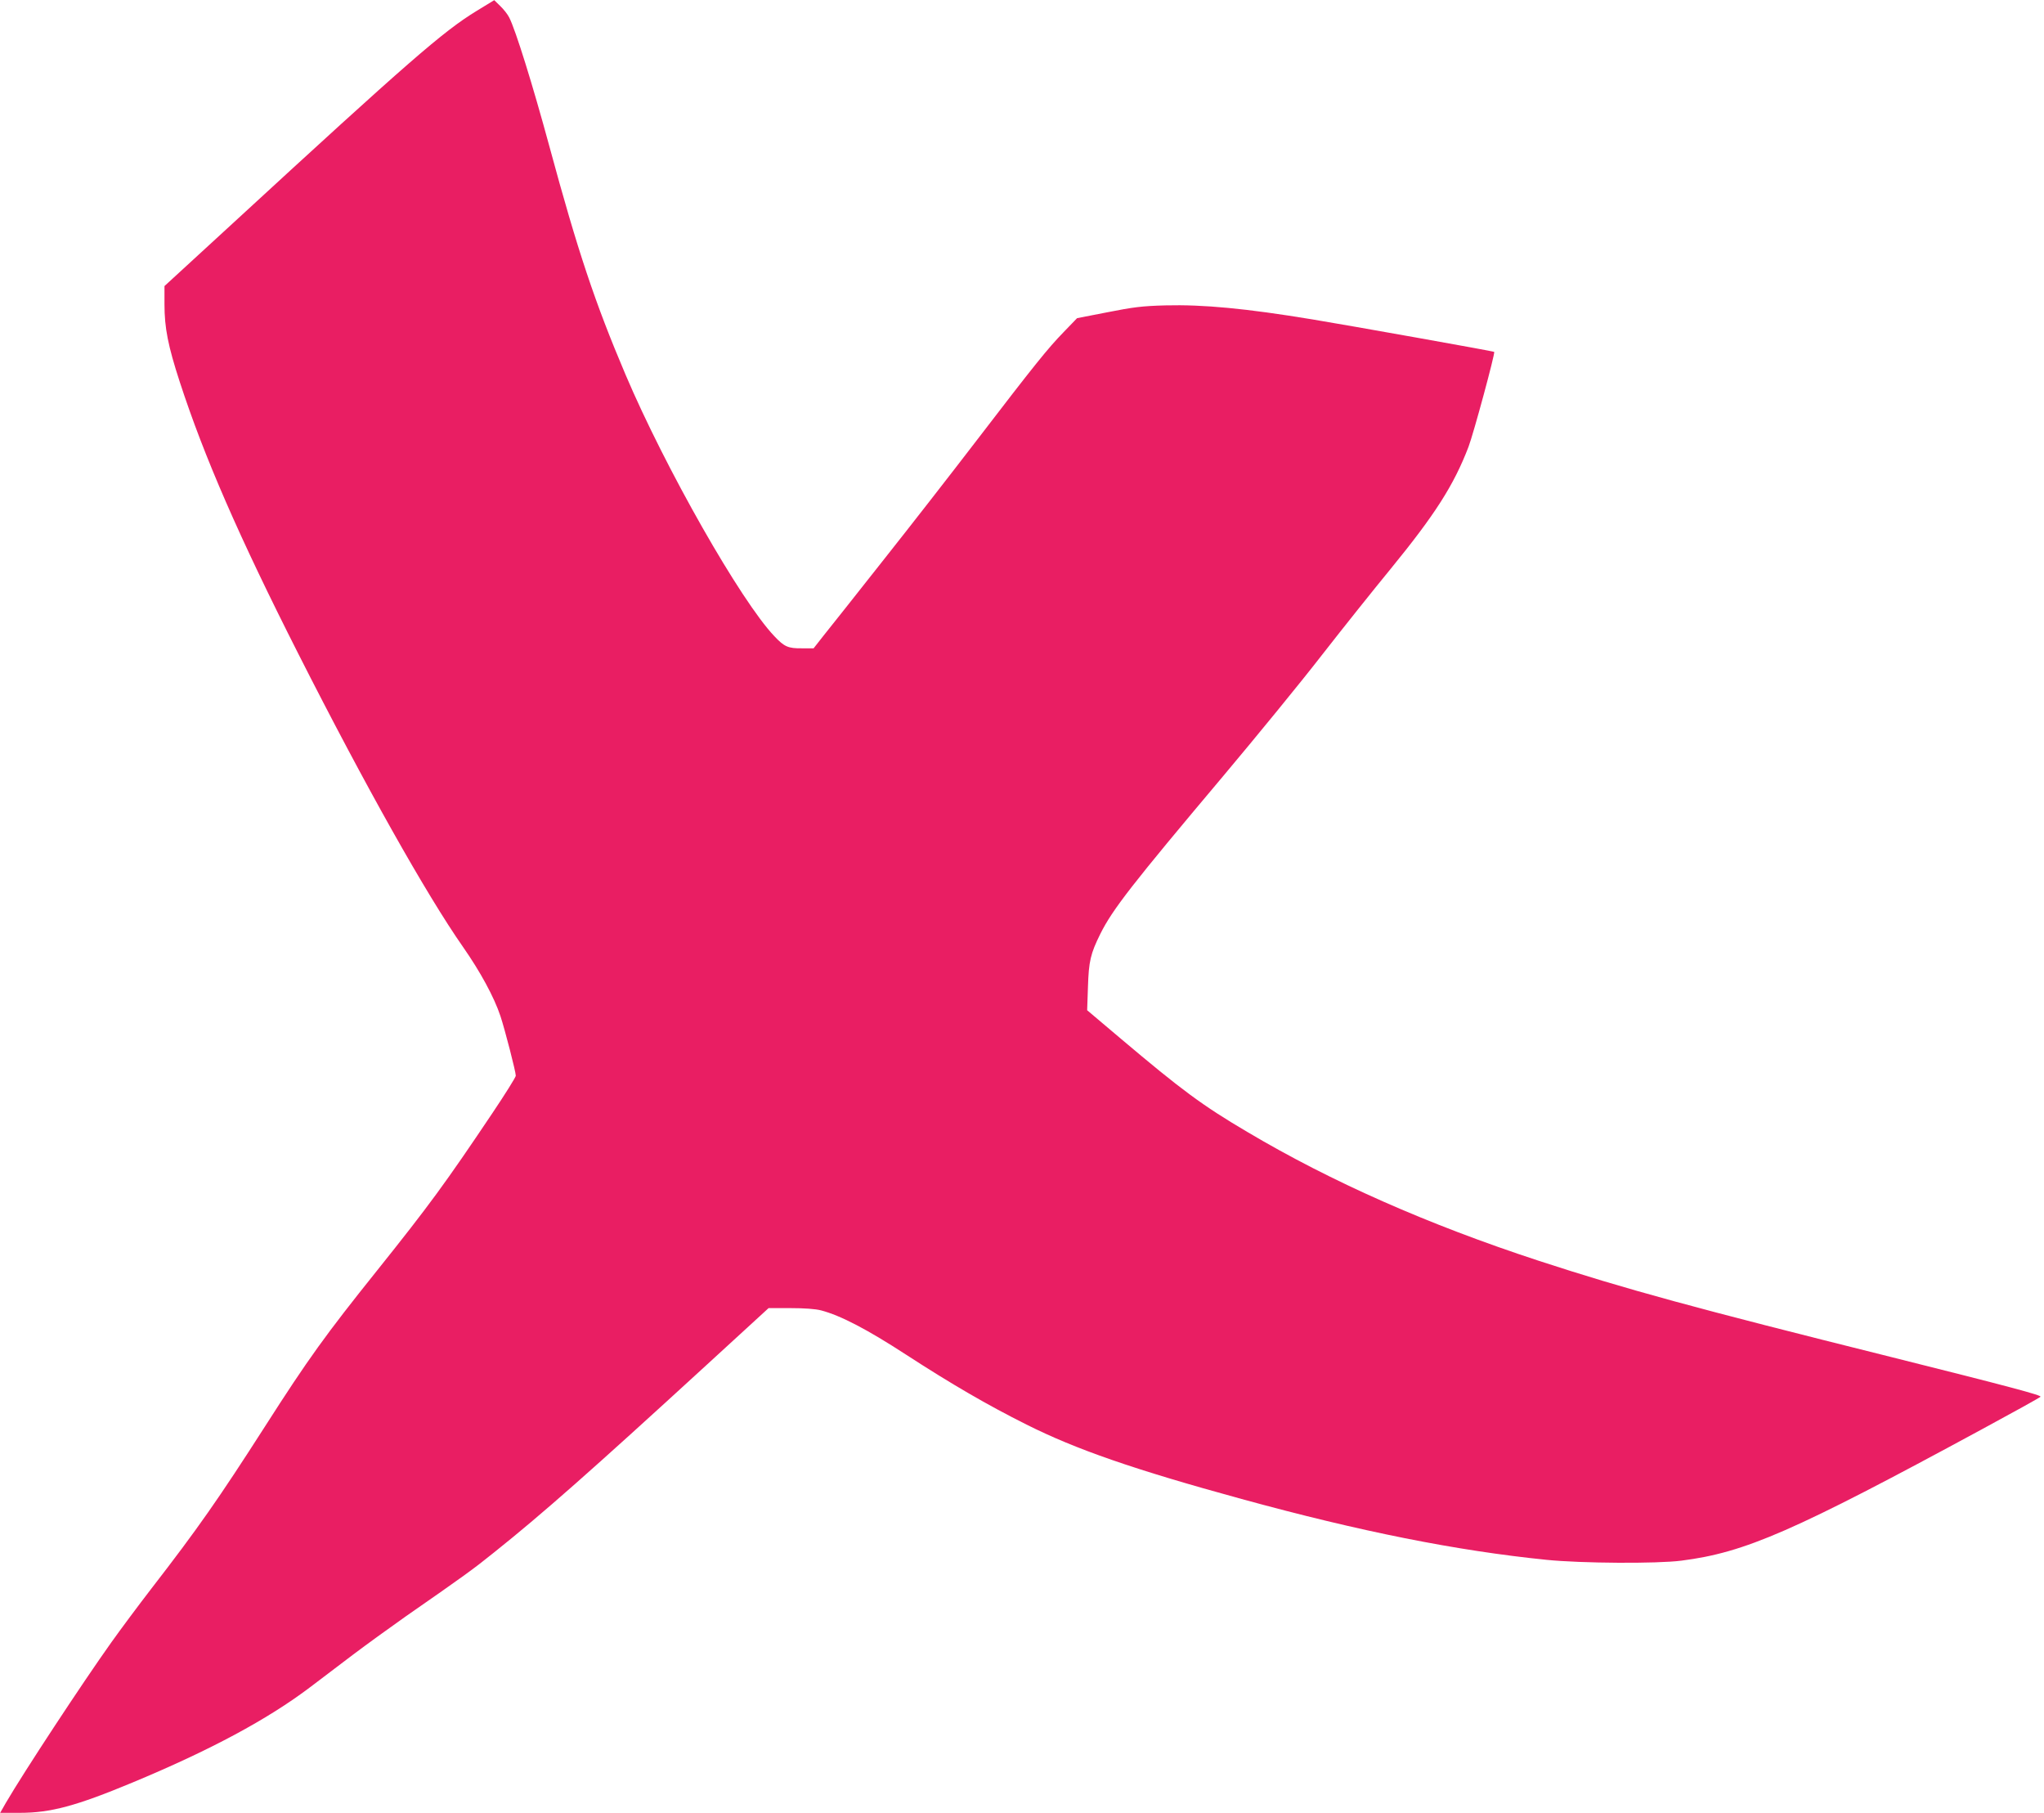 <?xml version="1.0" standalone="no"?>
<!DOCTYPE svg PUBLIC "-//W3C//DTD SVG 20010904//EN"
 "http://www.w3.org/TR/2001/REC-SVG-20010904/DTD/svg10.dtd">
<svg version="1.0" xmlns="http://www.w3.org/2000/svg"
 width="1280pt" height="1135pt" viewBox="0 0 1280 1135"
 preserveAspectRatio="xMidYMid meet">
<g transform="translate(0,1135) scale(0.1,-0.1)"
fill="#e91e63" stroke="none">
<path d="M2982 11280 c-207 -127 -418 -310 -1524 -1328 l-428 -393 0 -115 c0
-146 22 -259 96 -486 153 -469 370 -967 743 -1703 418 -825 802 -1507 1030
-1833 109 -156 195 -314 235 -434 28 -85 96 -348 96 -373 0 -9 -67 -116 -149
-238 -290 -432 -392 -572 -720 -982 -322 -402 -431 -553 -701 -975 -293 -457
-421 -640 -715 -1020 -77 -100 -189 -250 -248 -333 -179 -251 -548 -812 -660
-1004 l-36 -63 124 0 c192 0 352 43 703 189 488 203 848 396 1116 599 63 48
184 140 269 204 85 64 233 171 328 238 371 258 421 294 555 402 298 238 601
505 1333 1176 l384 352 136 0 c87 0 157 -5 192 -14 123 -32 291 -120 534 -278
282 -183 509 -315 753 -437 309 -155 671 -281 1347 -466 744 -204 1347 -324
1910 -381 217 -22 692 -25 845 -5 400 51 703 184 1875 819 198 107 366 200
373 207 10 9 -189 62 -940 250 -1231 307 -1655 423 -2201 601 -696 228 -1302
496 -1826 807 -282 166 -412 263 -790 582 l-213 180 5 145 c5 162 16 209 78
334 76 152 197 308 768 986 210 250 490 592 620 760 131 168 325 411 431 540
276 338 394 522 486 762 31 81 168 587 161 595 -4 4 -912 166 -1137 203 -418
69 -684 94 -922 88 -147 -4 -201 -11 -363 -43 l-190 -37 -84 -87 c-100 -103
-179 -201 -547 -681 -154 -201 -418 -540 -587 -753 -169 -214 -335 -424 -370
-467 l-62 -79 -73 0 c-86 -1 -110 9 -173 76 -209 219 -682 1050 -932 1638
-191 450 -298 769 -477 1430 -104 383 -211 727 -251 805 -9 19 -35 52 -56 72
l-38 37 -113 -69z"/>
</g>
</svg>
